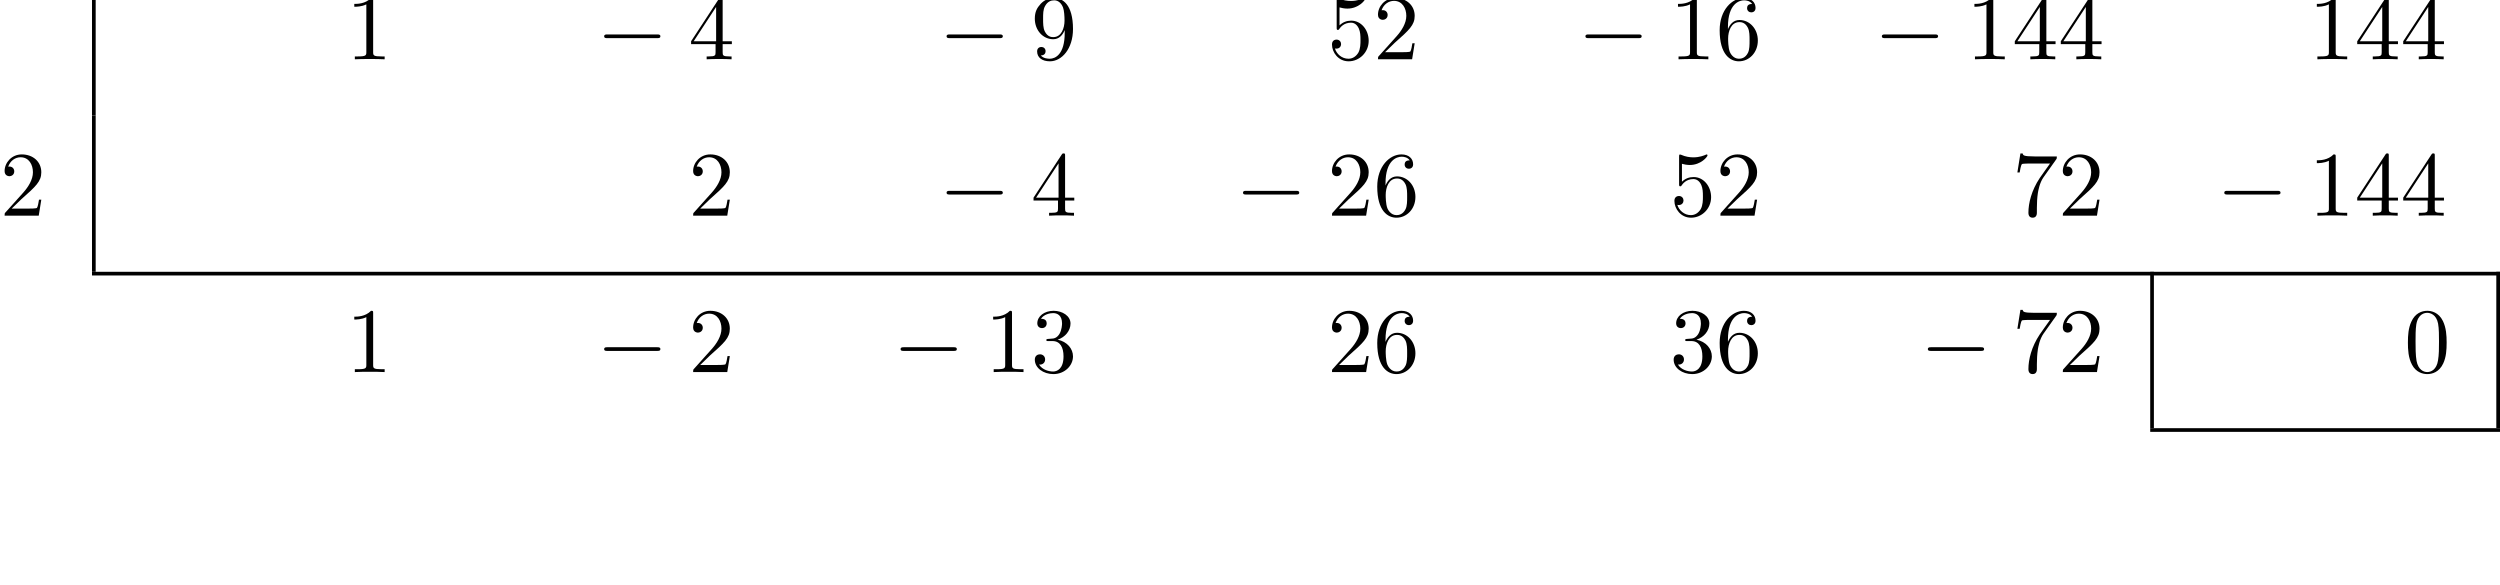 <?xml version='1.0' encoding='ISO-8859-1'?>
<!DOCTYPE svg PUBLIC "-//W3C//DTD SVG 1.1//EN" "http://www.w3.org/Graphics/SVG/1.1/DTD/svg11.dtd">
<!-- Generated by CodeCogs Sat Jan  4 14:45:07 2014 -->
<svg height='95.317' preserveAspectRatio='xMinYMin' version='1.1' viewBox='0 0 407.633 95.317' width='407.633' xmlns='http://www.w3.org/2000/svg' xmlns:xlink='http://www.w3.org/1999/xlink'>
<defs>
<path d='M4.6 -3.2C4.6 -4 4.55 -4.8 4.2 -5.54C3.74 -6.5 2.92 -6.66 2.5 -6.66C1.9 -6.66 1.17 -6.4 0.76 -5.47C0.44 -4.78 0.39 -4 0.39 -3.2C0.39 -2.45 0.43 -1.55 0.84 -0.79C1.27 0.02 2 0.22 2.49 0.22C3.03 0.22 3.79 0.01 4.23 -0.94C4.55 -1.63 4.6 -2.41 4.6 -3.2ZM2.49 -0C2.1 -0 1.51 -0.25 1.33 -1.21C1.22 -1.81 1.22 -2.73 1.22 -3.32C1.22 -3.96 1.22 -4.62 1.3 -5.16C1.49 -6.35 2.24 -6.44 2.49 -6.44C2.82 -6.44 3.48 -6.26 3.67 -5.27C3.77 -4.71 3.77 -3.95 3.77 -3.32C3.77 -2.57 3.77 -1.89 3.66 -1.25C3.51 -0.3 2.94 -0 2.49 -0Z' id='g348'/>
<path d='M2.94 -6.4C2.94 -6.64 2.94 -6.66 2.71 -6.66C2.09 -6.02 1.21 -6.02 0.89 -6.02V-5.71C1.09 -5.71 1.68 -5.71 2.2 -5.97V-0.79C2.2 -0.43 2.17 -0.31 1.27 -0.31H0.95V-0C1.3 -0.03 2.17 -0.03 2.57 -0.03S3.84 -0.03 4.19 -0V-0.31H3.87C2.97 -0.31 2.94 -0.42 2.94 -0.79V-6.4Z' id='g349'/>
<path d='M4.49 -1.74H4.24C4.19 -1.44 4.12 -1 4.02 -0.85C3.95 -0.77 3.29 -0.77 3.07 -0.77H1.27L2.33 -1.8C3.89 -3.18 4.49 -3.72 4.49 -4.72C4.49 -5.86 3.59 -6.66 2.37 -6.66C1.24 -6.66 0.5 -5.74 0.5 -4.85C0.5 -4.29 1 -4.29 1.03 -4.29C1.2 -4.29 1.55 -4.41 1.55 -4.82C1.55 -5.08 1.37 -5.34 1.02 -5.34C0.94 -5.34 0.92 -5.34 0.89 -5.33C1.12 -5.98 1.66 -6.35 2.24 -6.35C3.15 -6.35 3.58 -5.54 3.58 -4.72C3.58 -3.92 3.08 -3.13 2.53 -2.51L0.61 -0.37C0.5 -0.26 0.5 -0.24 0.5 -0H4.21L4.49 -1.74Z' id='g350'/>
<path d='M2.9 -3.52C3.72 -3.79 4.3 -4.49 4.3 -5.28C4.3 -6.1 3.42 -6.66 2.46 -6.66C1.45 -6.66 0.69 -6.06 0.69 -5.3C0.69 -4.97 0.91 -4.78 1.2 -4.78C1.51 -4.78 1.71 -5 1.71 -5.29C1.71 -5.79 1.24 -5.79 1.09 -5.79C1.4 -6.28 2.06 -6.41 2.42 -6.41C2.83 -6.41 3.38 -6.19 3.38 -5.29C3.38 -5.17 3.36 -4.59 3.1 -4.15C2.8 -3.67 2.46 -3.64 2.21 -3.63C2.13 -3.62 1.89 -3.6 1.82 -3.6C1.74 -3.59 1.67 -3.58 1.67 -3.48C1.67 -3.37 1.74 -3.37 1.91 -3.37H2.35C3.17 -3.37 3.54 -2.69 3.54 -1.71C3.54 -0.35 2.85 -0.06 2.41 -0.06C1.98 -0.06 1.23 -0.23 0.88 -0.82C1.23 -0.77 1.54 -0.99 1.54 -1.37C1.54 -1.73 1.27 -1.93 0.98 -1.93C0.74 -1.93 0.42 -1.79 0.42 -1.35C0.42 -0.44 1.35 0.22 2.44 0.22C3.66 0.22 4.57 -0.69 4.57 -1.71C4.57 -2.53 3.94 -3.31 2.9 -3.52Z' id='g351'/>
<path d='M0.28 -1.65H2.94V-0.78C2.94 -0.42 2.92 -0.31 2.18 -0.31H1.97V-0C2.38 -0.03 2.9 -0.03 3.32 -0.03S4.27 -0.03 4.68 -0V-0.31H4.47C3.73 -0.31 3.71 -0.42 3.71 -0.78V-1.65H4.71V-1.96H3.71V-6.51C3.71 -6.71 3.71 -6.77 3.55 -6.77C3.46 -6.77 3.43 -6.77 3.35 -6.65L0.28 -1.96V-1.65ZM3 -1.96H0.56L3 -5.69V-1.96Z' id='g352'/>
<path d='M4.49 -2.01C4.49 -3.2 3.67 -4.2 2.59 -4.2C2.11 -4.2 1.68 -4.04 1.32 -3.69V-5.64C1.52 -5.58 1.85 -5.51 2.17 -5.51C3.4 -5.51 4.1 -6.42 4.1 -6.55C4.1 -6.61 4.07 -6.66 4 -6.66C3.99 -6.66 3.97 -6.66 3.92 -6.63C3.72 -6.54 3.23 -6.34 2.56 -6.34C2.16 -6.34 1.7 -6.41 1.23 -6.62C1.15 -6.65 1.13 -6.65 1.11 -6.65C1.01 -6.65 1.01 -6.57 1.01 -6.41V-3.45C1.01 -3.27 1.01 -3.19 1.15 -3.19C1.22 -3.19 1.24 -3.22 1.28 -3.28C1.39 -3.44 1.76 -3.98 2.57 -3.98C3.09 -3.98 3.34 -3.52 3.42 -3.34C3.58 -2.97 3.6 -2.58 3.6 -2.08C3.6 -1.73 3.6 -1.13 3.36 -0.71C3.12 -0.32 2.75 -0.06 2.29 -0.06C1.56 -0.06 0.99 -0.59 0.82 -1.18C0.85 -1.17 0.88 -1.16 0.99 -1.16C1.32 -1.16 1.49 -1.41 1.49 -1.65S1.32 -2.14 0.99 -2.14C0.85 -2.14 0.5 -2.07 0.5 -1.61C0.5 -0.75 1.19 0.22 2.31 0.22C3.47 0.22 4.49 -0.74 4.49 -2.01Z' id='g353'/>
<path d='M1.32 -3.28V-3.52C1.32 -6.05 2.56 -6.41 3.07 -6.41C3.31 -6.41 3.73 -6.35 3.95 -6.01C3.8 -6.01 3.4 -6.01 3.4 -5.56C3.4 -5.25 3.64 -5.1 3.86 -5.1C4.02 -5.1 4.32 -5.19 4.32 -5.58C4.32 -6.18 3.88 -6.66 3.05 -6.66C1.77 -6.66 0.42 -5.37 0.42 -3.16C0.42 -0.49 1.58 0.22 2.51 0.22C3.62 0.22 4.57 -0.72 4.57 -2.04C4.57 -3.31 3.68 -4.27 2.57 -4.27C1.89 -4.27 1.52 -3.76 1.32 -3.28ZM2.51 -0.06C1.88 -0.06 1.58 -0.66 1.52 -0.81C1.34 -1.28 1.34 -2.08 1.34 -2.26C1.34 -3.04 1.66 -4.04 2.56 -4.04C2.72 -4.04 3.18 -4.04 3.49 -3.42C3.67 -3.05 3.67 -2.54 3.67 -2.05C3.67 -1.57 3.67 -1.07 3.5 -0.71C3.2 -0.11 2.74 -0.06 2.51 -0.06Z' id='g354'/>
<path d='M4.76 -6.09C4.85 -6.21 4.85 -6.23 4.85 -6.44H2.42C1.2 -6.44 1.18 -6.57 1.14 -6.76H0.89L0.56 -4.7H0.81C0.84 -4.86 0.93 -5.49 1.06 -5.61C1.13 -5.67 1.91 -5.67 2.04 -5.67H4.11C4 -5.51 3.21 -4.42 2.99 -4.09C2.09 -2.74 1.76 -1.35 1.76 -0.33C1.76 -0.23 1.76 0.22 2.22 0.22S2.68 -0.23 2.68 -0.33V-0.84C2.68 -1.39 2.71 -1.94 2.79 -2.48C2.83 -2.71 2.97 -3.57 3.41 -4.19L4.76 -6.09Z' id='g355'/>
<path d='M3.67 -3.18V-2.86C3.67 -0.52 2.63 -0.06 2.05 -0.06C1.88 -0.06 1.34 -0.08 1.07 -0.42C1.51 -0.42 1.59 -0.71 1.59 -0.88C1.59 -1.19 1.35 -1.34 1.13 -1.34C0.97 -1.34 0.67 -1.25 0.67 -0.86C0.67 -0.19 1.21 0.22 2.06 0.22C3.35 0.22 4.57 -1.14 4.57 -3.29C4.57 -5.98 3.42 -6.66 2.53 -6.66C1.98 -6.66 1.49 -6.48 1.06 -6.03C0.65 -5.58 0.42 -5.16 0.42 -4.41C0.42 -3.16 1.3 -2.18 2.42 -2.18C3.03 -2.18 3.44 -2.6 3.67 -3.18ZM2.43 -2.41C2.27 -2.41 1.81 -2.41 1.5 -3.04C1.32 -3.41 1.32 -3.91 1.32 -4.4C1.32 -4.94 1.32 -5.41 1.53 -5.78C1.8 -6.28 2.18 -6.41 2.53 -6.41C2.99 -6.41 3.32 -6.07 3.49 -5.62C3.61 -5.3 3.65 -4.67 3.65 -4.21C3.65 -3.38 3.31 -2.41 2.43 -2.41Z' id='g357'/>
<path d='M6.61 -2.3C6.75 -2.3 6.94 -2.3 6.94 -2.5S6.75 -2.7 6.61 -2.7H1.16C1.02 -2.7 0.83 -2.7 0.83 -2.5S1.02 -2.3 1.16 -2.3H6.61Z' id='g40'/>
</defs>
<g id='page1' transform='matrix(1.5 0 0 1.5 -114 -93.683)'>
<rect height='17' width='0.4' x='86' y='58'/>
<use x='113.622' xlink:href='#g349' y='68.9'/>
<use x='140.844' xlink:href='#g40' y='68.9'/>
<use x='150.844' xlink:href='#g352' y='68.9'/>
<use x='178.067' xlink:href='#g40' y='68.9'/>
<use x='188.067' xlink:href='#g357' y='68.9'/>
<use x='220.289' xlink:href='#g353' y='68.9'/>
<use x='225.289' xlink:href='#g350' y='68.9'/>
<use x='247.511' xlink:href='#g40' y='68.9'/>
<use x='257.511' xlink:href='#g349' y='68.9'/>
<use x='262.511' xlink:href='#g354' y='68.9'/>
<use x='279.733' xlink:href='#g40' y='68.9'/>
<use x='289.733' xlink:href='#g349' y='68.9'/>
<use x='294.733' xlink:href='#g352' y='68.9'/>
<use x='299.733' xlink:href='#g352' y='68.9'/>
<use x='326.955' xlink:href='#g349' y='68.9'/>
<use x='331.955' xlink:href='#g352' y='68.9'/>
<use x='336.955' xlink:href='#g352' y='68.9'/>
<use x='76' xlink:href='#g350' y='85.9'/>
<rect height='17' width='0.4' x='86' y='75'/>
<use x='150.844' xlink:href='#g350' y='85.9'/>
<use x='178.067' xlink:href='#g40' y='85.9'/>
<use x='188.067' xlink:href='#g352' y='85.9'/>
<use x='210.289' xlink:href='#g40' y='85.9'/>
<use x='220.289' xlink:href='#g350' y='85.9'/>
<use x='225.289' xlink:href='#g354' y='85.9'/>
<use x='257.511' xlink:href='#g353' y='85.9'/>
<use x='262.511' xlink:href='#g350' y='85.9'/>
<use x='294.733' xlink:href='#g355' y='85.9'/>
<use x='299.733' xlink:href='#g350' y='85.9'/>
<use x='316.955' xlink:href='#g40' y='85.9'/>
<use x='326.955' xlink:href='#g349' y='85.9'/>
<use x='331.955' xlink:href='#g352' y='85.9'/>
<use x='336.955' xlink:href='#g352' y='85.9'/>
<rect height='0.4' width='261.755' x='86' y='92'/>
<use x='113.622' xlink:href='#g349' y='102.9'/>
<use x='140.844' xlink:href='#g40' y='102.9'/>
<use x='150.844' xlink:href='#g350' y='102.9'/>
<use x='173.067' xlink:href='#g40' y='102.9'/>
<use x='183.067' xlink:href='#g349' y='102.9'/>
<use x='188.067' xlink:href='#g351' y='102.9'/>
<use x='220.289' xlink:href='#g350' y='102.9'/>
<use x='225.289' xlink:href='#g354' y='102.9'/>
<use x='257.511' xlink:href='#g351' y='102.9'/>
<use x='262.511' xlink:href='#g354' y='102.9'/>
<use x='284.733' xlink:href='#g40' y='102.9'/>
<use x='294.733' xlink:href='#g355' y='102.9'/>
<use x='299.733' xlink:href='#g350' y='102.9'/>
<rect height='17' width='0.4' x='309.733' y='92'/>
<use x='337.355' xlink:href='#g348' y='102.9'/>
<rect height='17' width='0.4' x='347.355' y='92'/>
<rect height='0.4' width='38.022' x='309.733' y='109'/>
<script type="text/ecmascript" xlink:href="http://codecogs.izyba.com/svg.js"/></g>
</svg>
